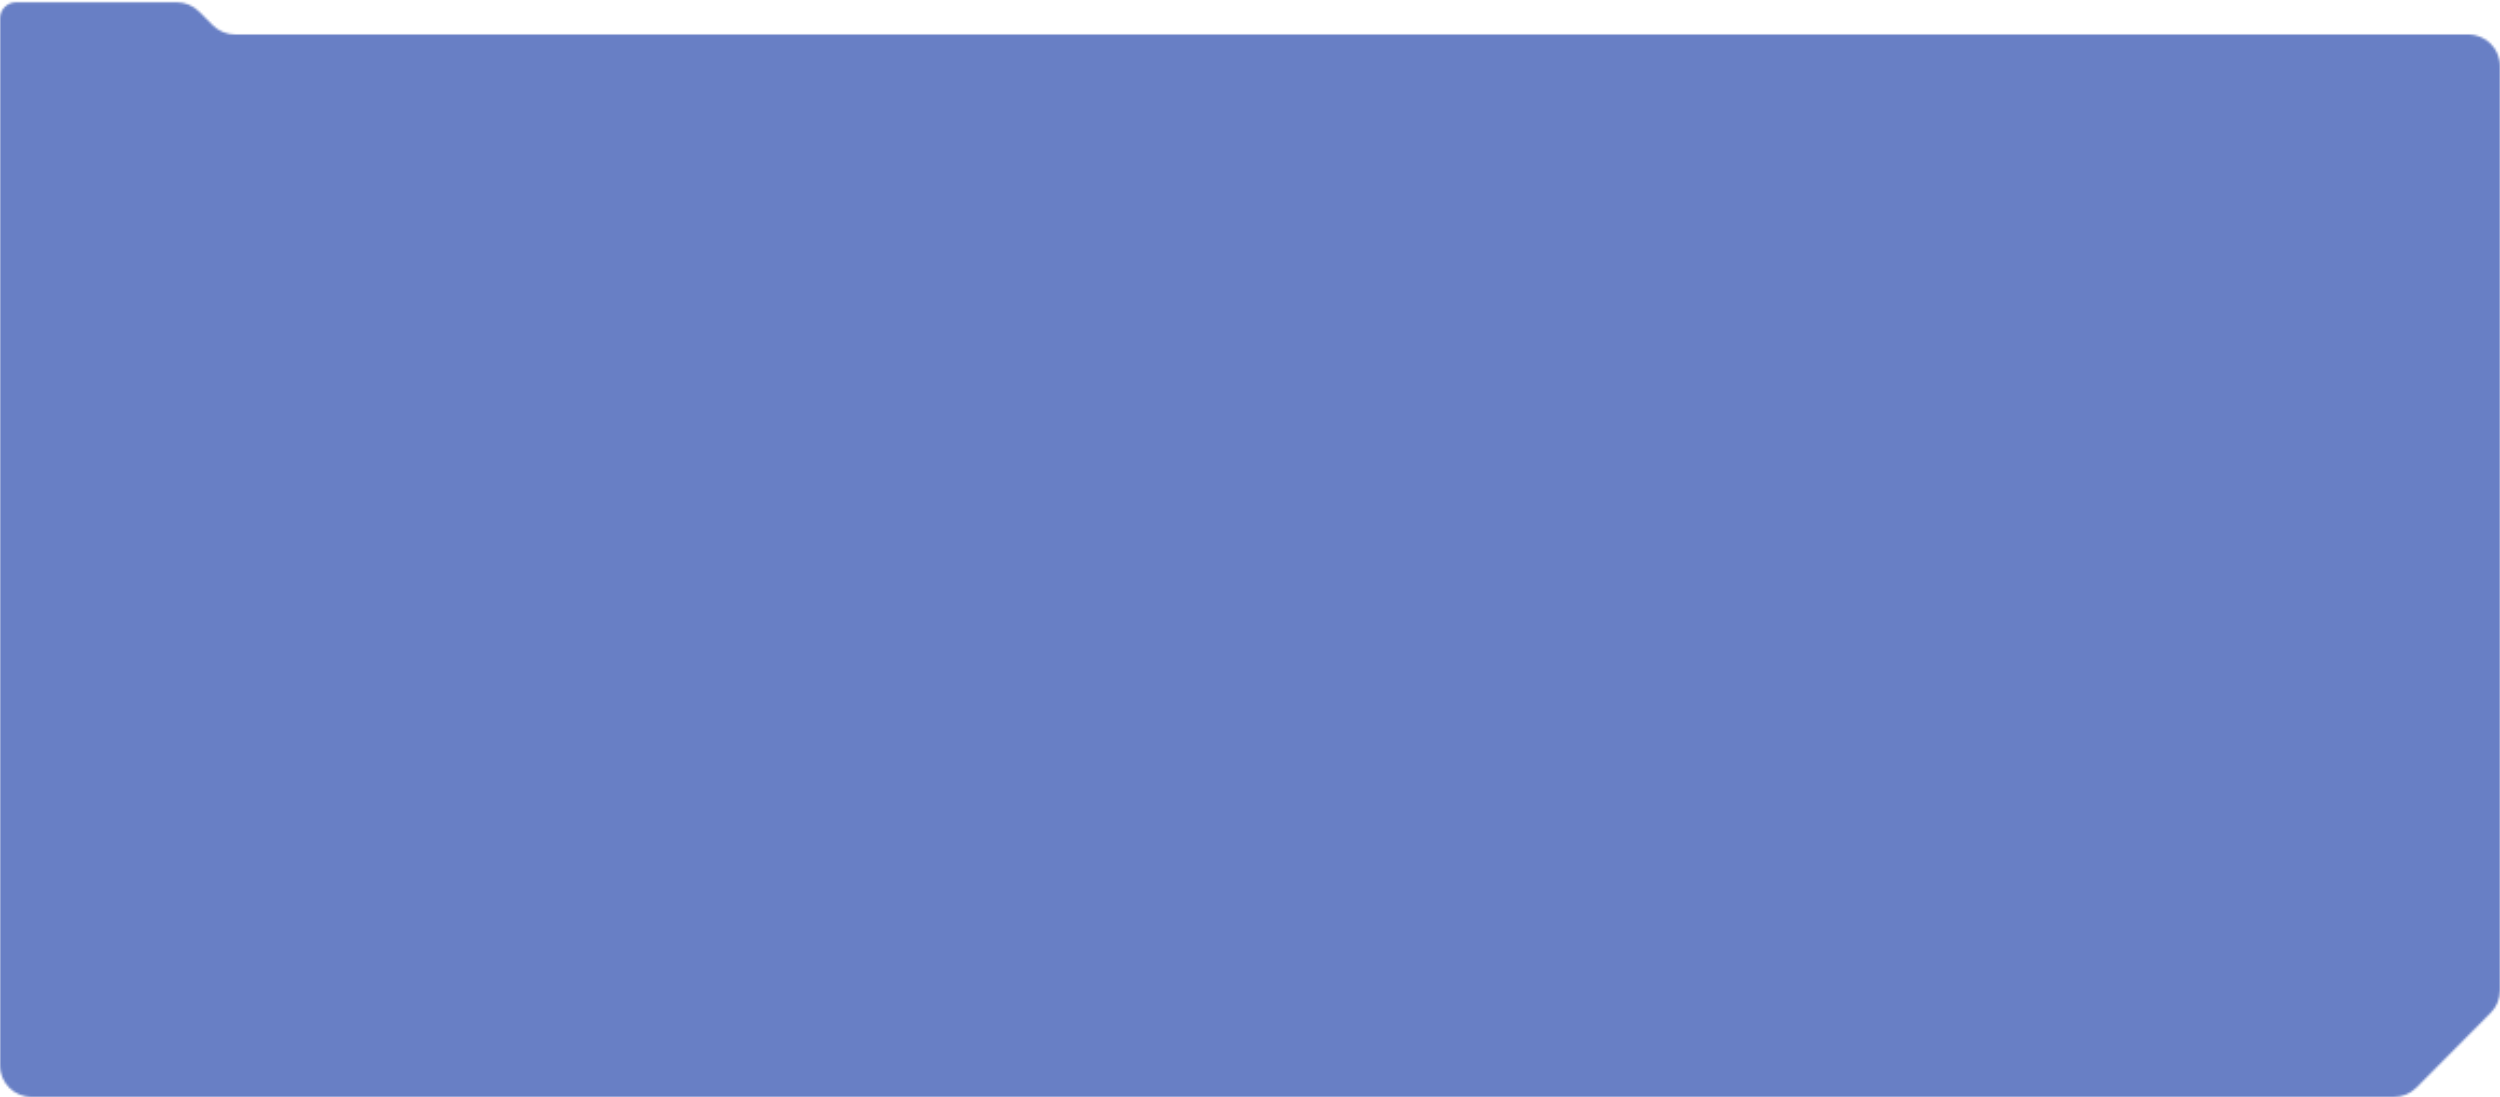 <?xml version="1.0" encoding="UTF-8"?> <svg xmlns="http://www.w3.org/2000/svg" width="1160" height="509" viewBox="0 0 1160 509" fill="none"><mask id="mask0_549_4598" style="mask-type:alpha" maskUnits="userSpaceOnUse" x="0" y="1" width="1160" height="508"><path fill-rule="evenodd" clip-rule="evenodd" d="M0 8.527C0 4.4 3.346 1.055 7.473 1.055H81.988C85.881 1.055 89.614 2.601 92.367 5.354L98.714 11.701C101.467 14.454 105.2 16 109.093 16H1145.32C1153.43 16 1160 22.572 1160 30.678V459.564C1160 463.44 1158.47 467.158 1155.74 469.908L1121.21 504.666C1118.45 507.44 1114.71 509 1110.8 509H14.678C6.572 509 0 502.428 0 494.322V16C0 16 7.21587e-05 16 0 16V16C0 16 0 16 0 16V8.527Z" fill="#0E0E0E"></path></mask><g mask="url(#mask0_549_4598)"><rect width="1160" height="509" fill="#687FC5"></rect></g></svg> 